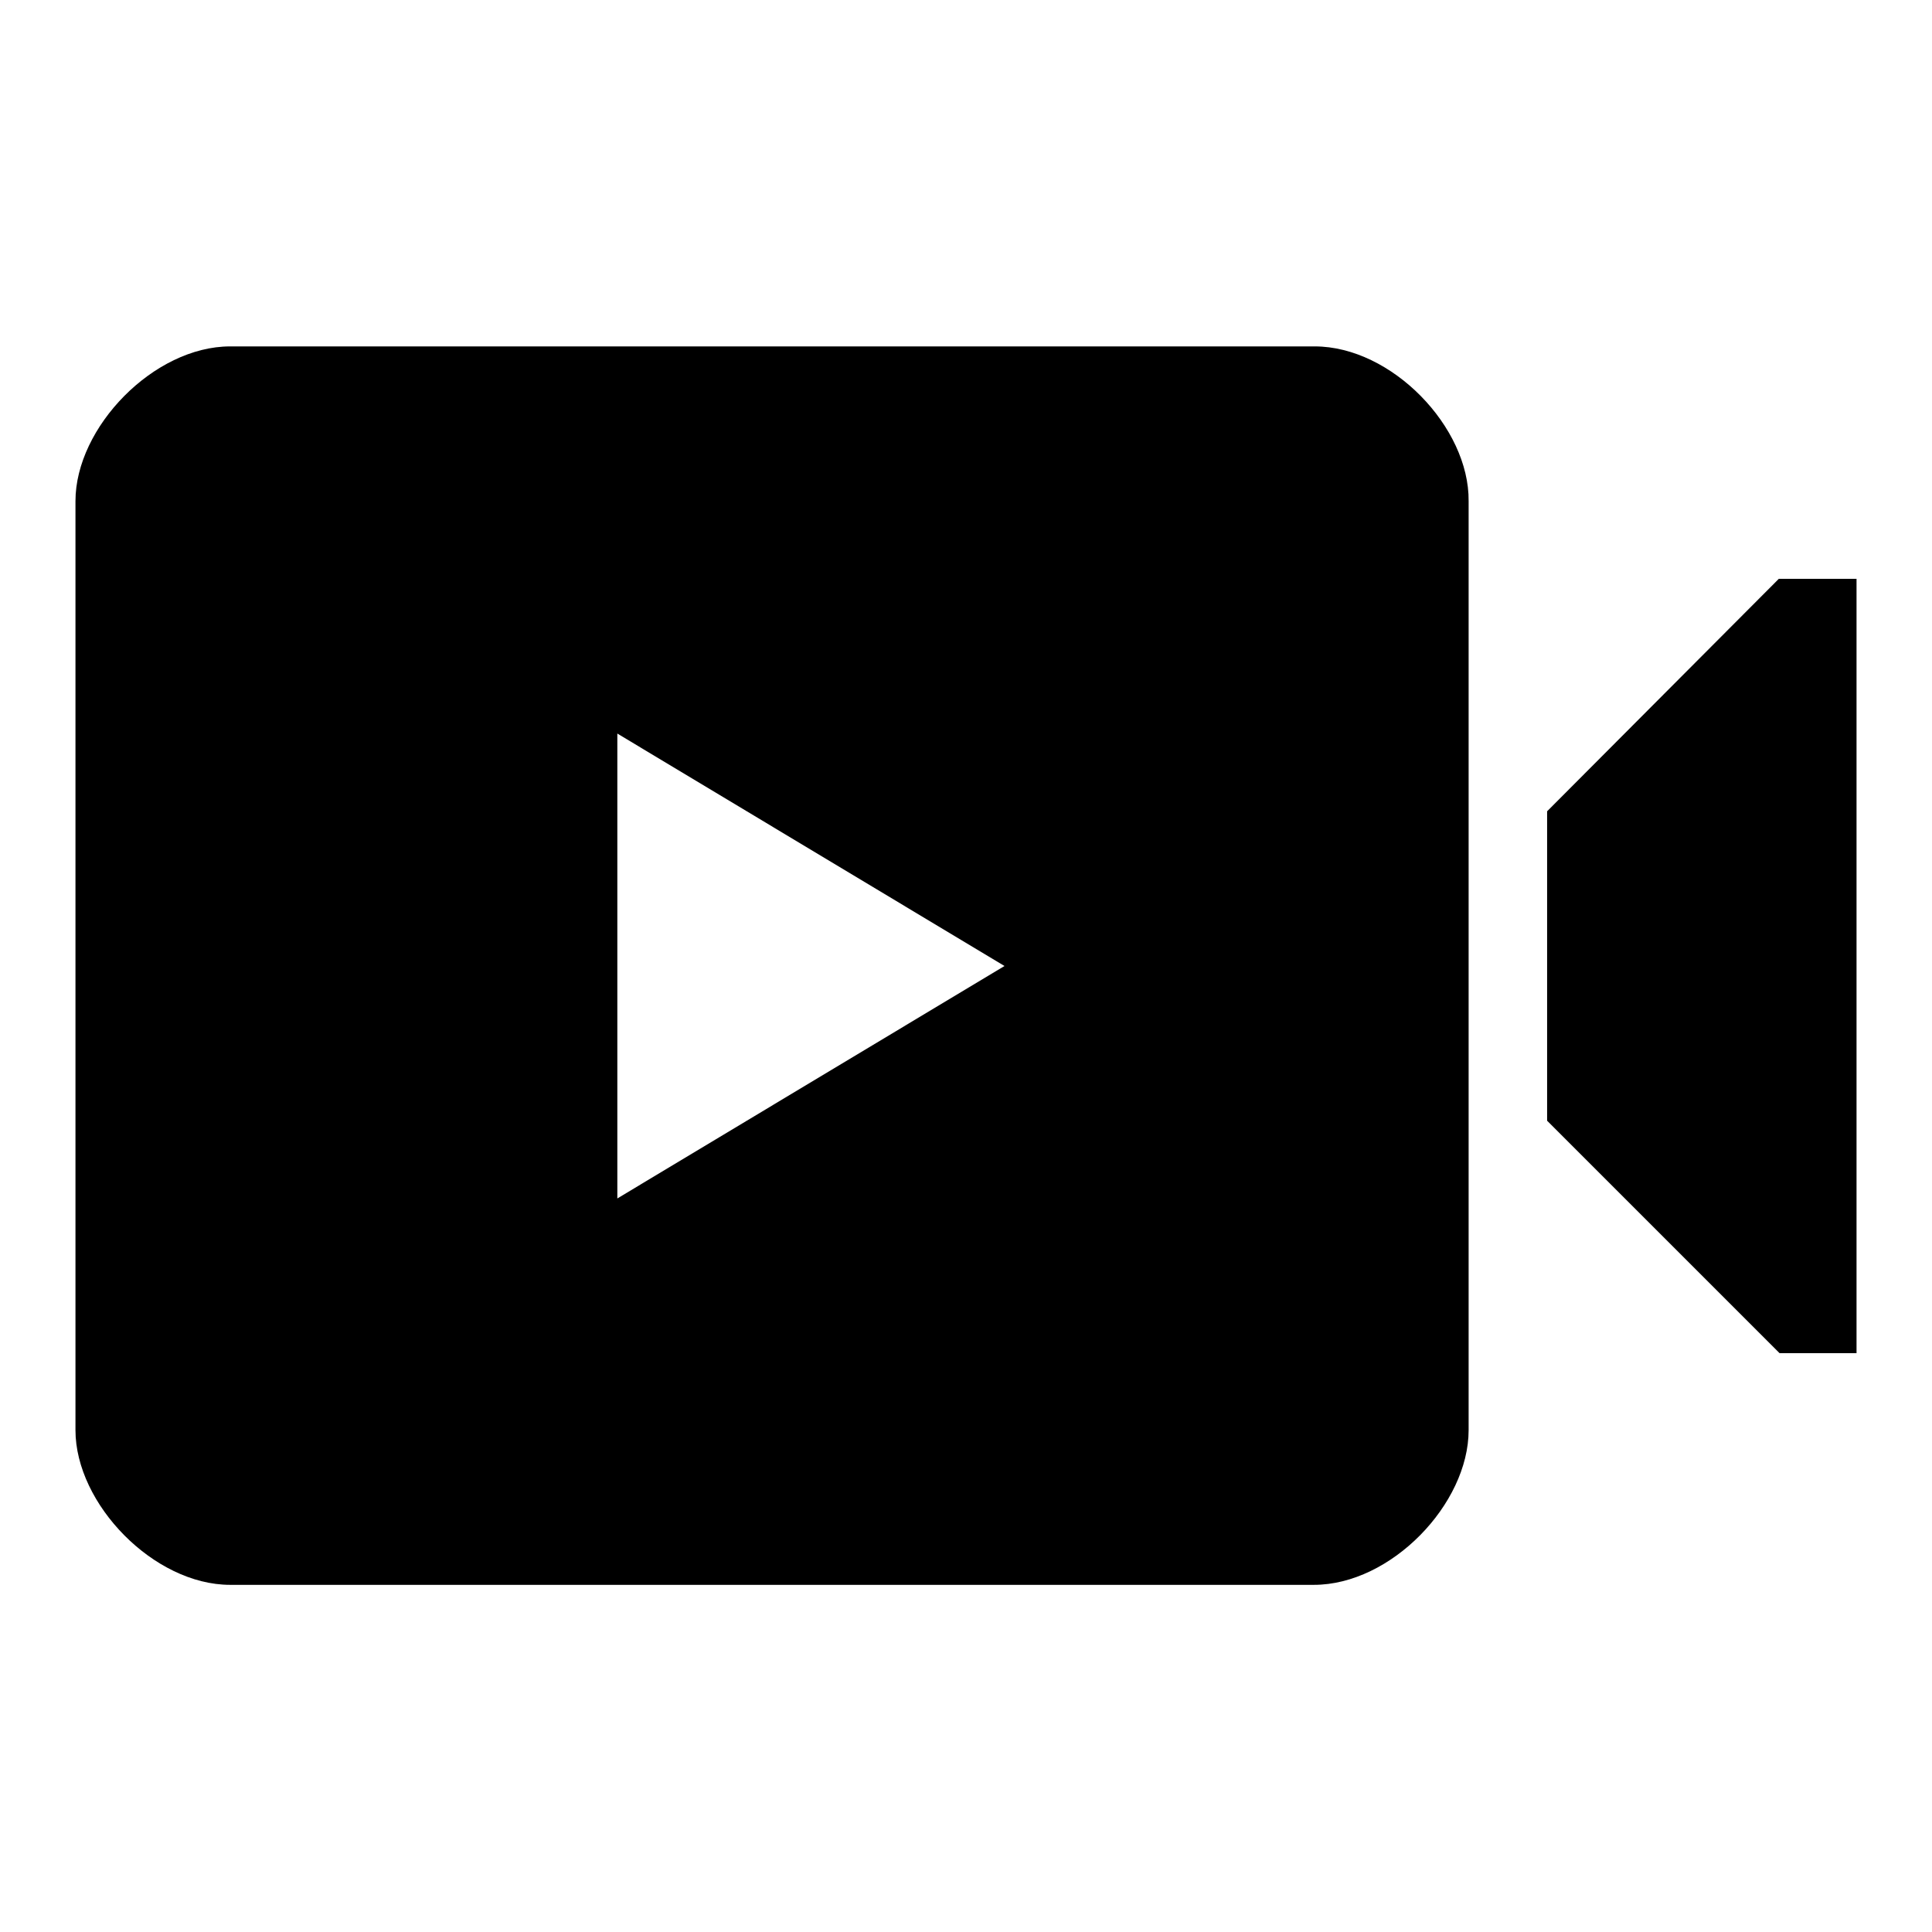 <?xml version="1.0" encoding="utf-8"?>
<!-- Svg Vector Icons : http://www.onlinewebfonts.com/icon -->
<!DOCTYPE svg PUBLIC "-//W3C//DTD SVG 1.1//EN" "http://www.w3.org/Graphics/SVG/1.1/DTD/svg11.dtd">
<svg version="1.1" xmlns="http://www.w3.org/2000/svg" xmlns:xlink="http://www.w3.org/1999/xlink" x="0px" y="0px" viewBox="0 0 256 256" enable-background="new 0 0 256 256" xml:space="preserve">
<g><g><path fill="#000000" d="M174.2,45.9H30.5C20.4,45.9,10,56.6,10,66.4v123.1c0,9.8,10.4,20.5,20.5,20.5h143.6c10.2,0,20.5-10.7,20.5-20.5V66.4C194.7,56.6,184.4,45.9,174.2,45.9z M81.8,158.8V97.2l51.3,30.8L81.8,158.8z M235.7,76.7L205,107.5v41l30.8,30.8H246V76.7H235.7z"/></g></g>
</svg>